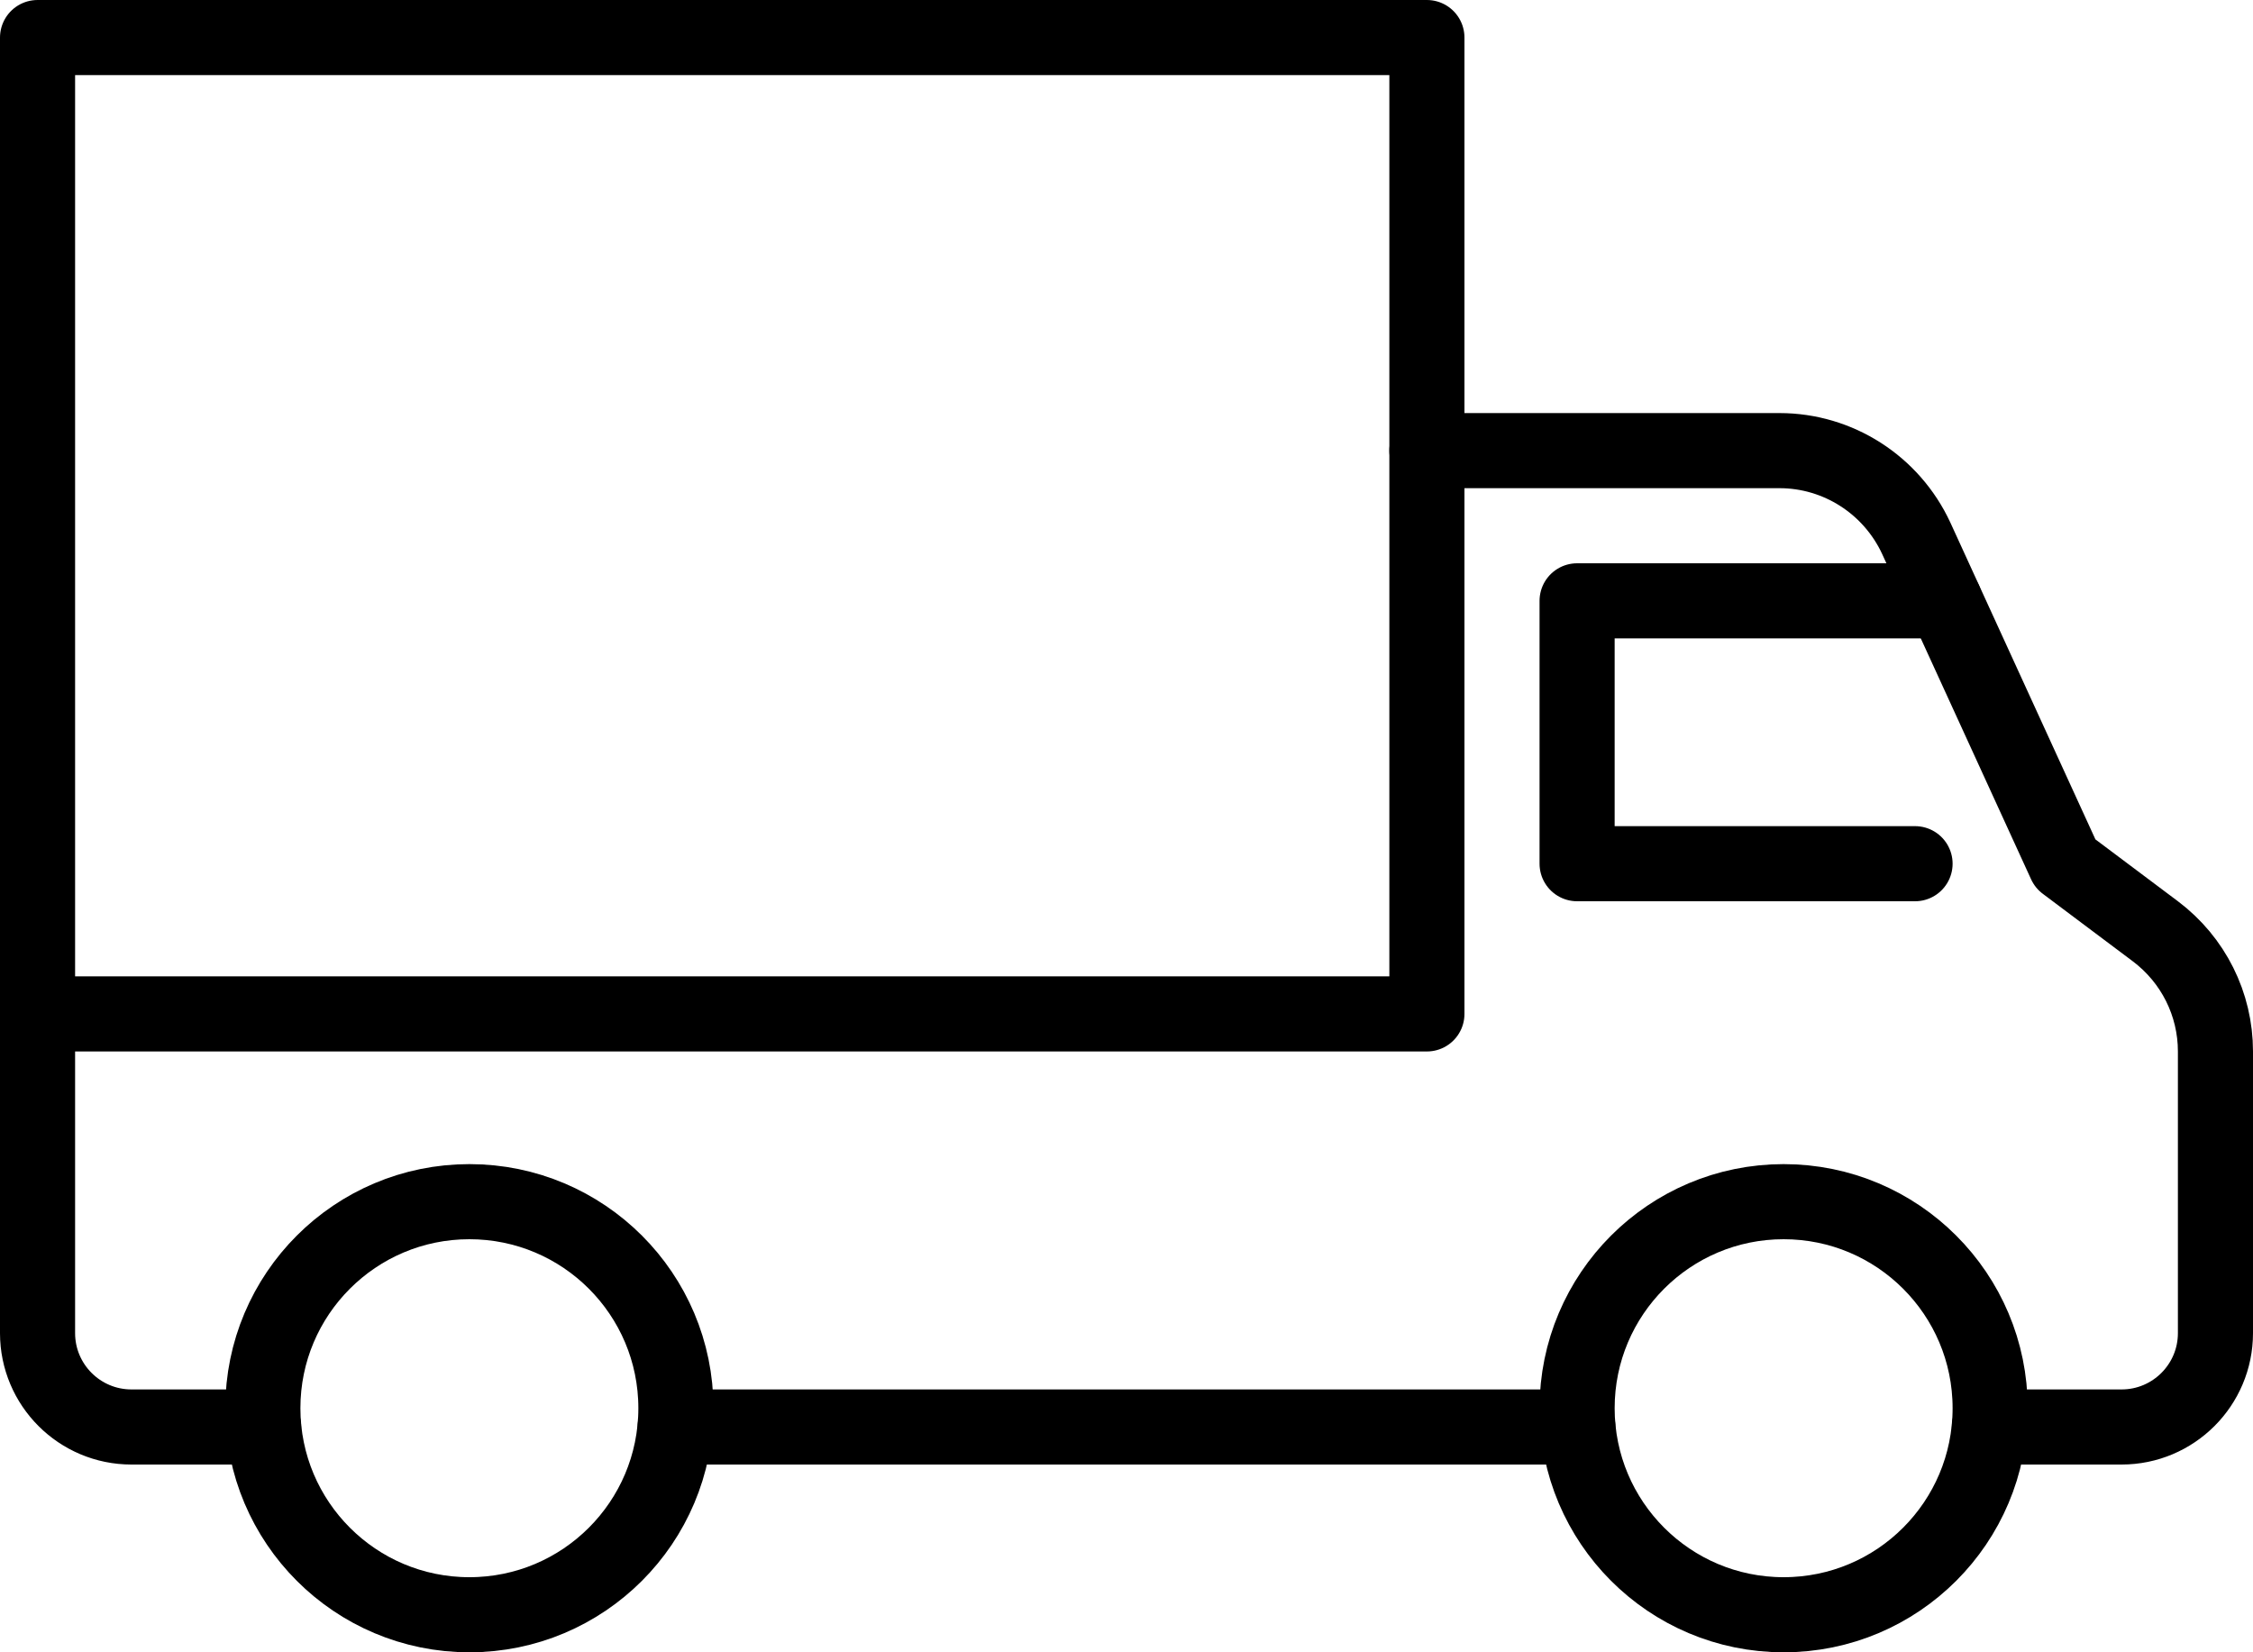 <?xml version="1.0" encoding="UTF-8"?>
<svg id="Layer_2" data-name="Layer 2" xmlns="http://www.w3.org/2000/svg" viewBox="0 0 60 44">
  <defs>
    <style>
      .cls-1 {
        fill: none;
        stroke: #000;
        stroke-linecap: round;
        stroke-linejoin: round;
        stroke-width: 2px;
      }
    </style>
  </defs>
  <g id="Layer_1-2" data-name="Layer 1">
    <g>
      <path class="cls-1" d="M7.02,38h-3.52c-1.38,0-2.5-1.12-2.5-2.5V1h37v26H1"/>
      <line class="cls-1" x1="42.02" y1="38" x2="17.98" y2="38"/>
      <path class="cls-1" d="M38,12h9.39c1.56,0,2.98.91,3.64,2.33l3.97,8.67,2.4,1.8c1.01.76,1.6,1.94,1.6,3.2v7.5c0,1.38-1.12,2.5-2.5,2.5h-3.52"/>
      <polyline class="cls-1" points="51.79 16 42 16 42 23 51 23"/>
      <circle class="cls-1" cx="12.5" cy="37.5" r="5.5"/>
      <circle class="cls-1" cx="47.5" cy="37.5" r="5.5"/>
    </g>
  </g>
</svg>
